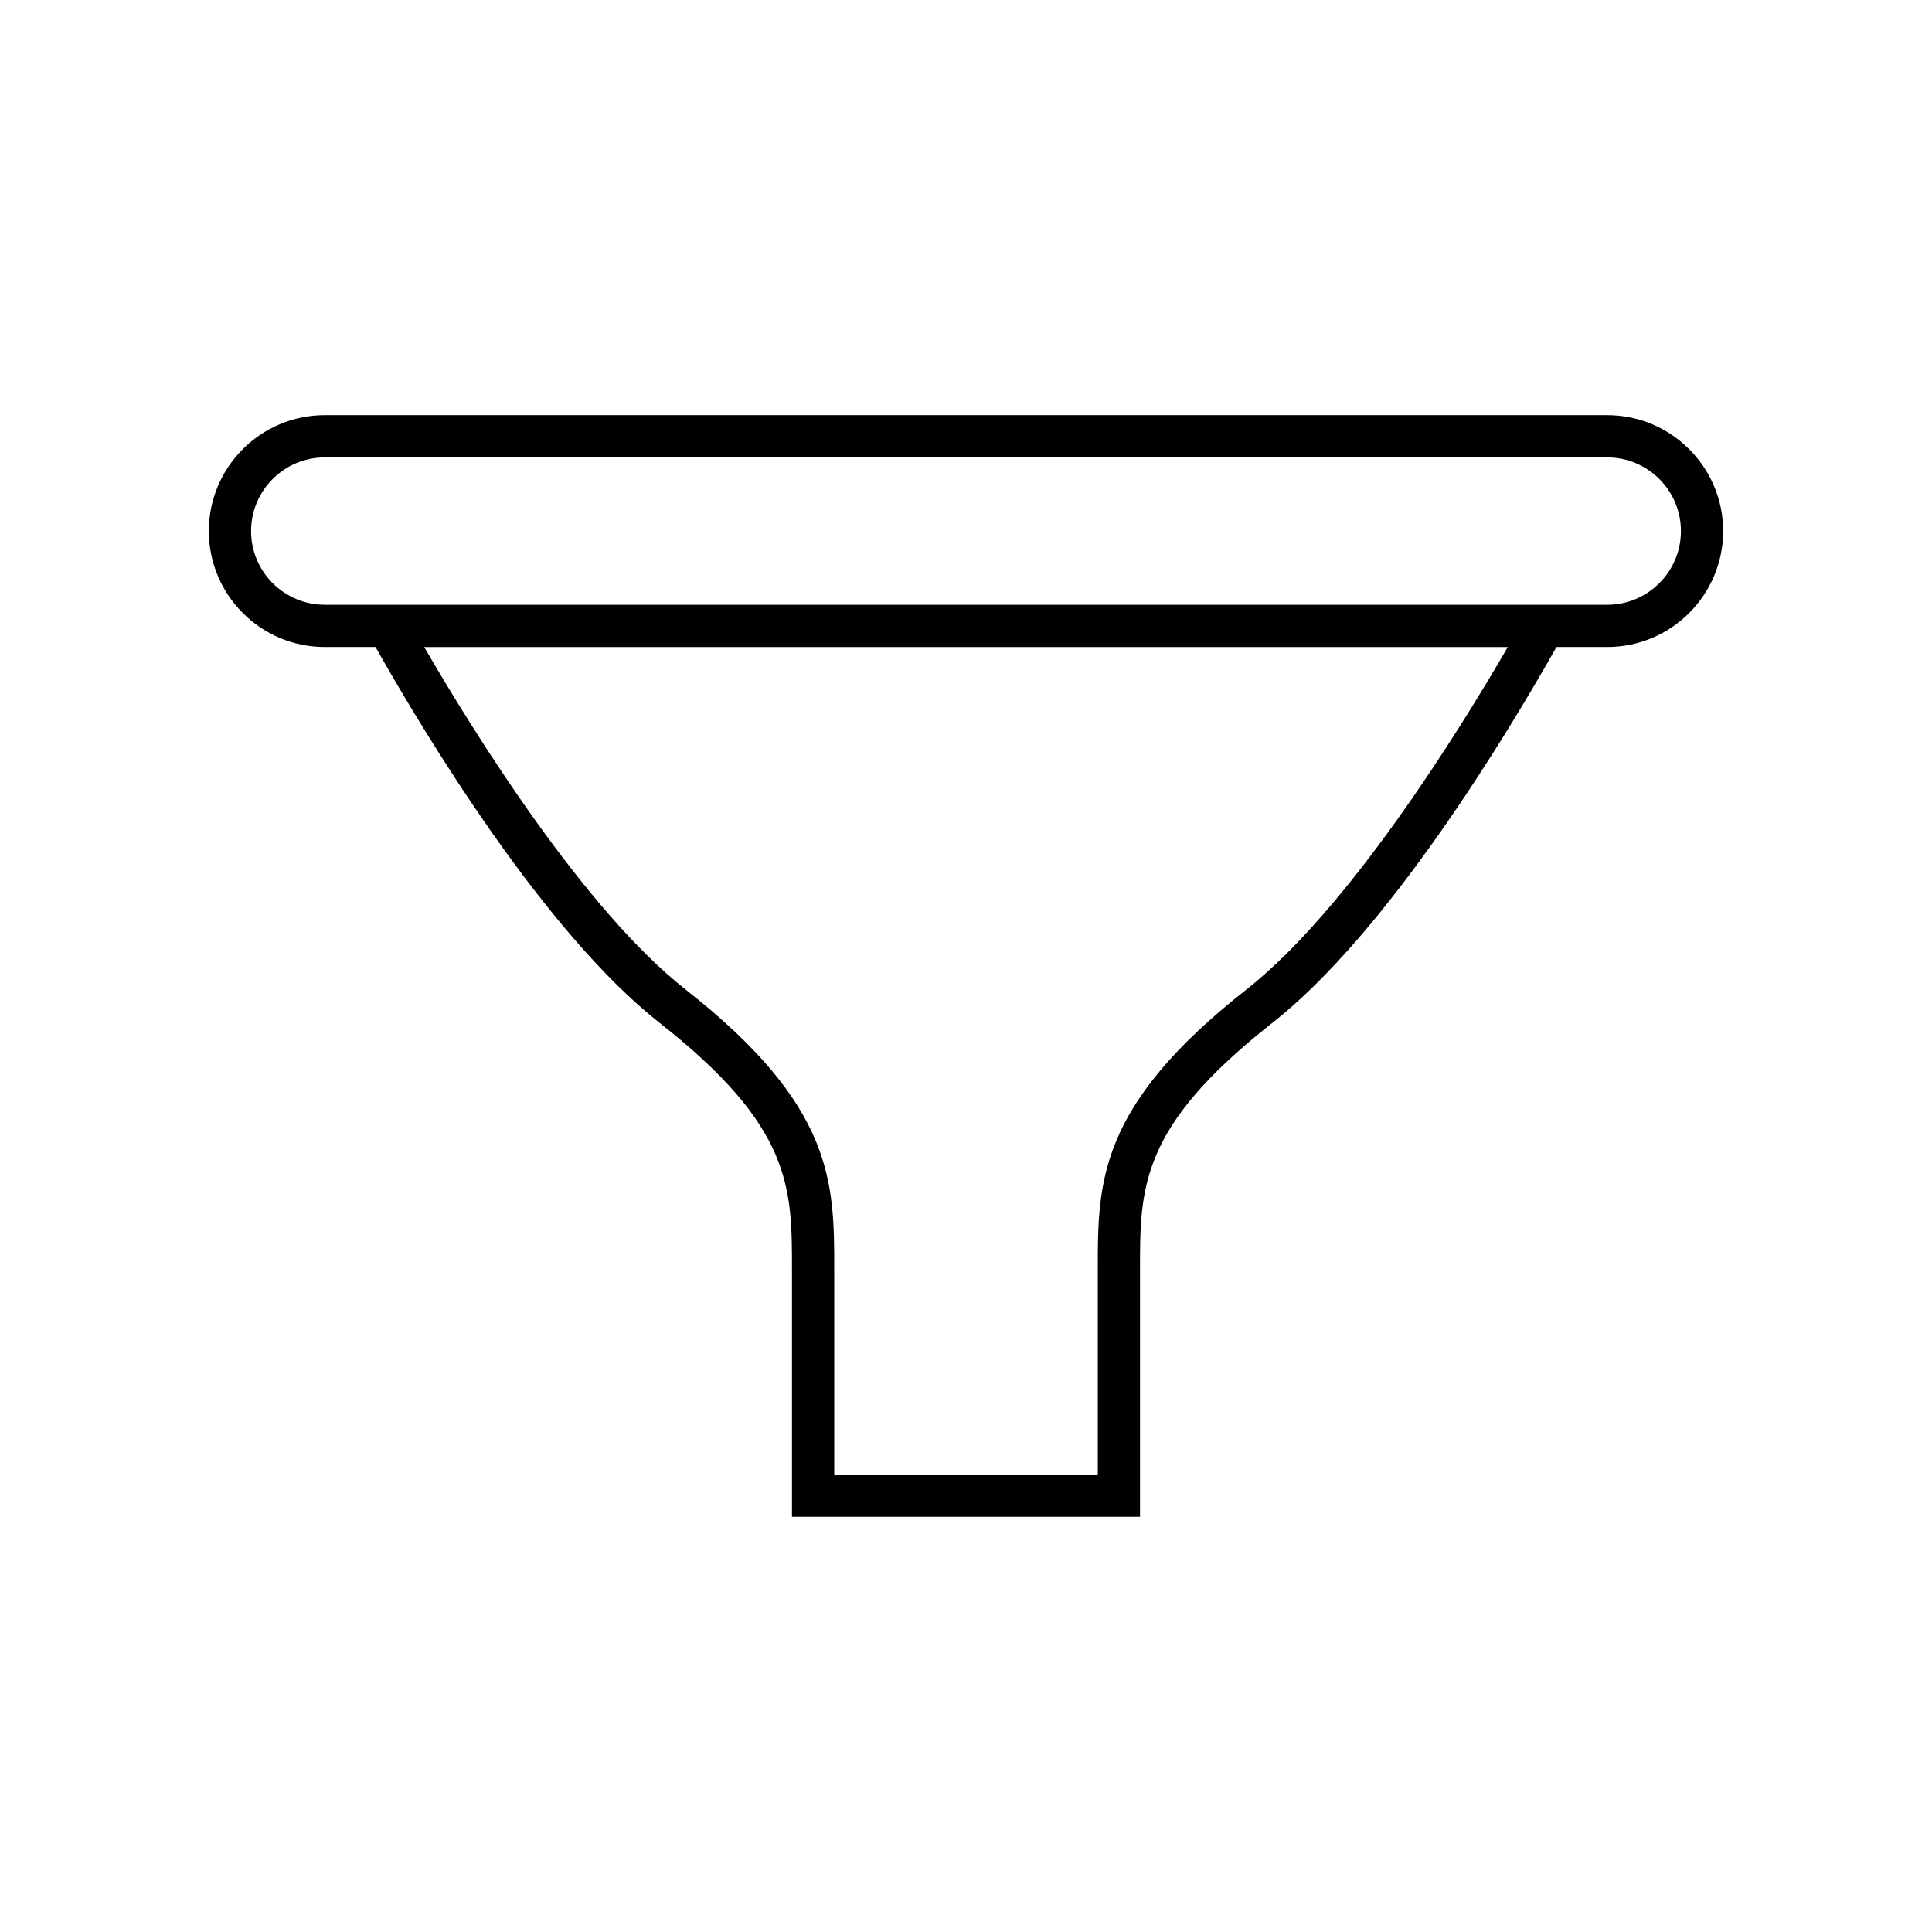<?xml version="1.0" encoding="UTF-8"?>
<!-- Uploaded to: SVG Repo, www.svgrepo.com, Generator: SVG Repo Mixer Tools -->
<svg fill="#000000" width="800px" height="800px" version="1.1" viewBox="144 144 512 512" xmlns="http://www.w3.org/2000/svg">
 <path d="m569.94 254.02h-339.88c-16.938 0-30.719 13.781-30.719 30.719 0 16.941 13.781 30.723 30.719 30.723h13.453c13.551 23.988 44.832 75.676 75.32 99.629 35.078 27.562 35.07 43.531 35.047 65.633v65.25h92.234v-65.25c-0.023-22.102-0.031-38.07 35.047-65.633 30.488-23.953 61.77-75.641 75.32-99.629h13.453c16.938 0 30.719-13.781 30.719-30.723-0.004-16.938-13.785-30.719-30.719-30.719zm-95.695 152.27c-39.359 30.93-39.344 51.09-39.32 74.445v54.043l-69.844 0.004v-54.043c0.023-23.355 0.039-43.516-39.32-74.445-27.055-21.254-56.062-67.941-69.344-90.828h287.17c-13.281 22.887-42.289 69.57-69.344 90.824zm95.695-102.02h-339.88c-10.766 0-19.523-8.758-19.523-19.527 0-10.766 8.758-19.523 19.523-19.523h339.88c10.766 0 19.523 8.758 19.523 19.523-0.004 10.77-8.762 19.527-19.523 19.527z"/>
</svg>